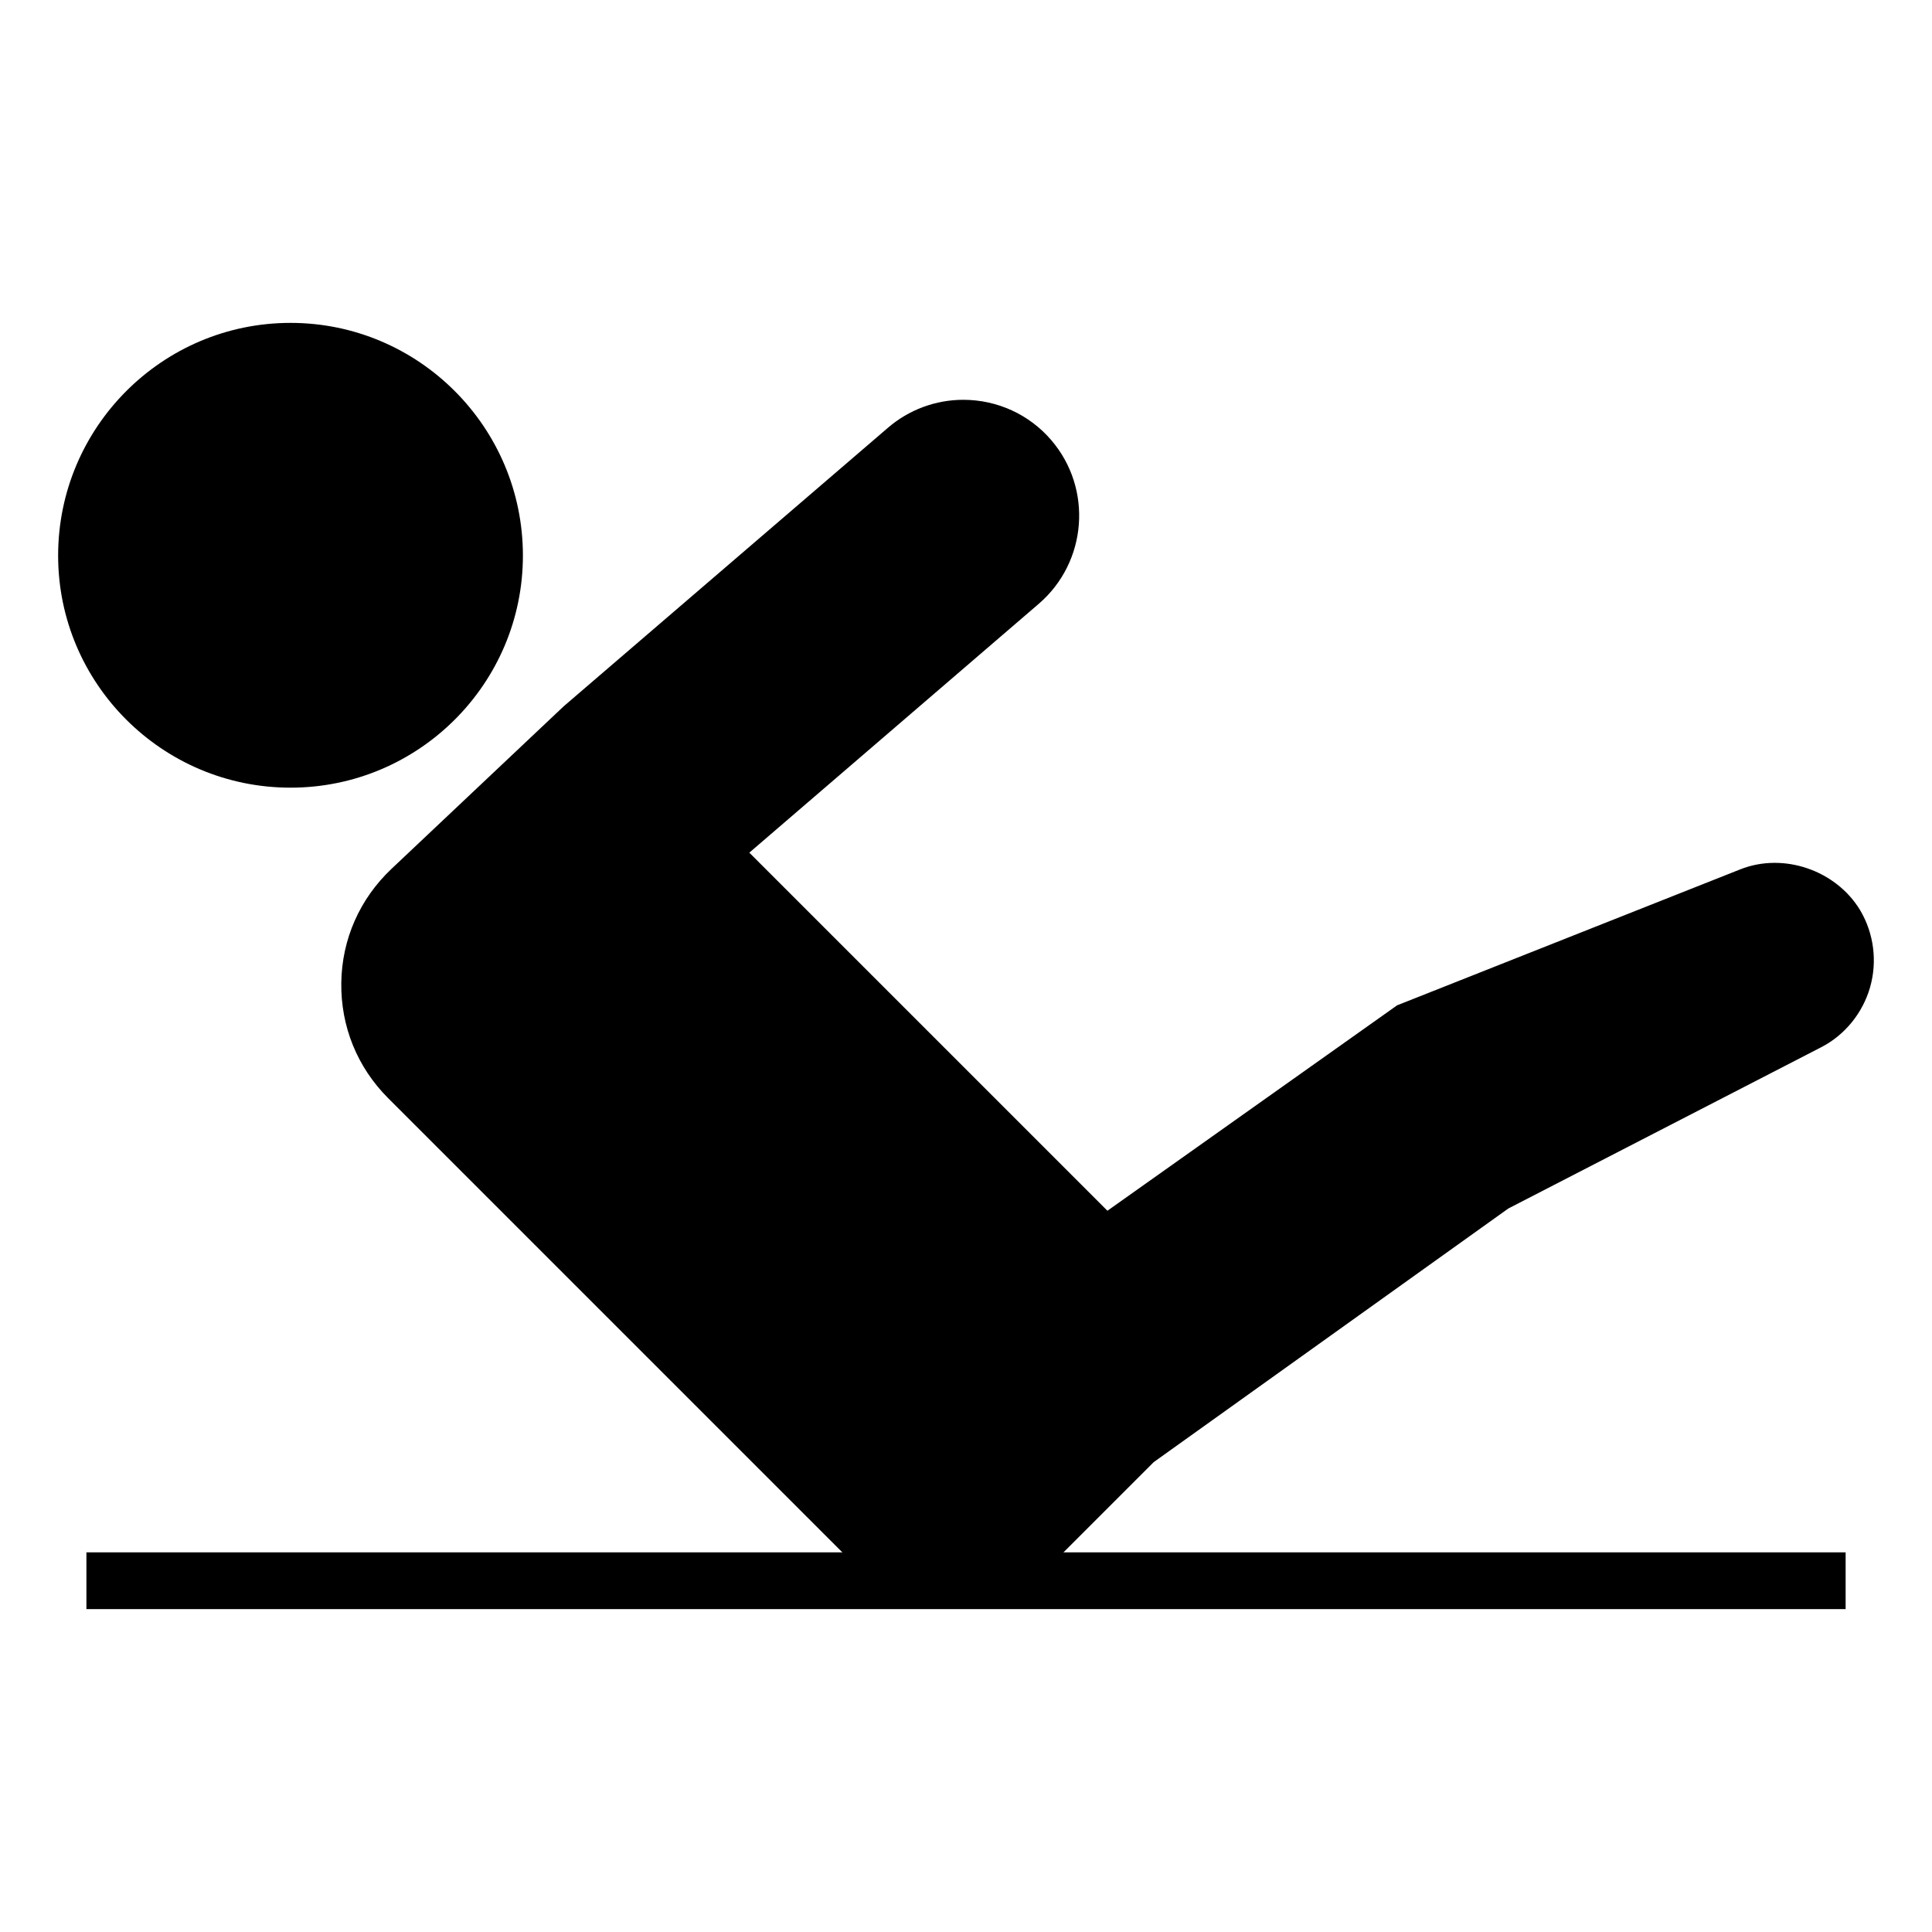 <?xml version="1.0" encoding="UTF-8"?>
<!-- Uploaded to: ICON Repo, www.iconrepo.com, Generator: ICON Repo Mixer Tools -->
<svg fill="#000000" width="800px" height="800px" version="1.1" viewBox="144 144 512 512" xmlns="http://www.w3.org/2000/svg">
 <g>
  <path d="m220.99 352.74c-33.988 0-61.586-27.598-61.586-61.512 0-33.988 27.598-61.66 61.586-61.66s61.586 27.672 61.586 61.66c0 33.914-27.598 61.512-61.586 61.512z"/>
  <path d="m639.6 405.61c-1.957 6.844-6.691 12.707-13.008 15.941l-82.863 42.711-93.996 67.227-27.371 27.371c-6.844 6.918-16.016 10.754-25.793 10.754-9.777 0-18.949-3.836-25.867-10.754l-123.85-123.85c-8.195-8.195-12.559-19.023-12.406-30.531 0.152-11.582 4.887-22.258 13.309-30.23l45.645-43.086 85.875-73.766c5.562-4.812 12.707-7.445 20-7.445 9.023 0 17.52 3.91 23.312 10.68 11.055 12.859 9.551 32.332-3.309 43.387l-76.699 65.945 94.898 94.898 76.773-54.441 90.91-36.02c11.504-4.586 25.414 0.227 31.809 10.828 3.609 6.094 4.586 13.535 2.629 20.379z"/>
  <path d="m166.9 555.39h466.21v15.039h-466.21z"/>
 </g>
</svg>